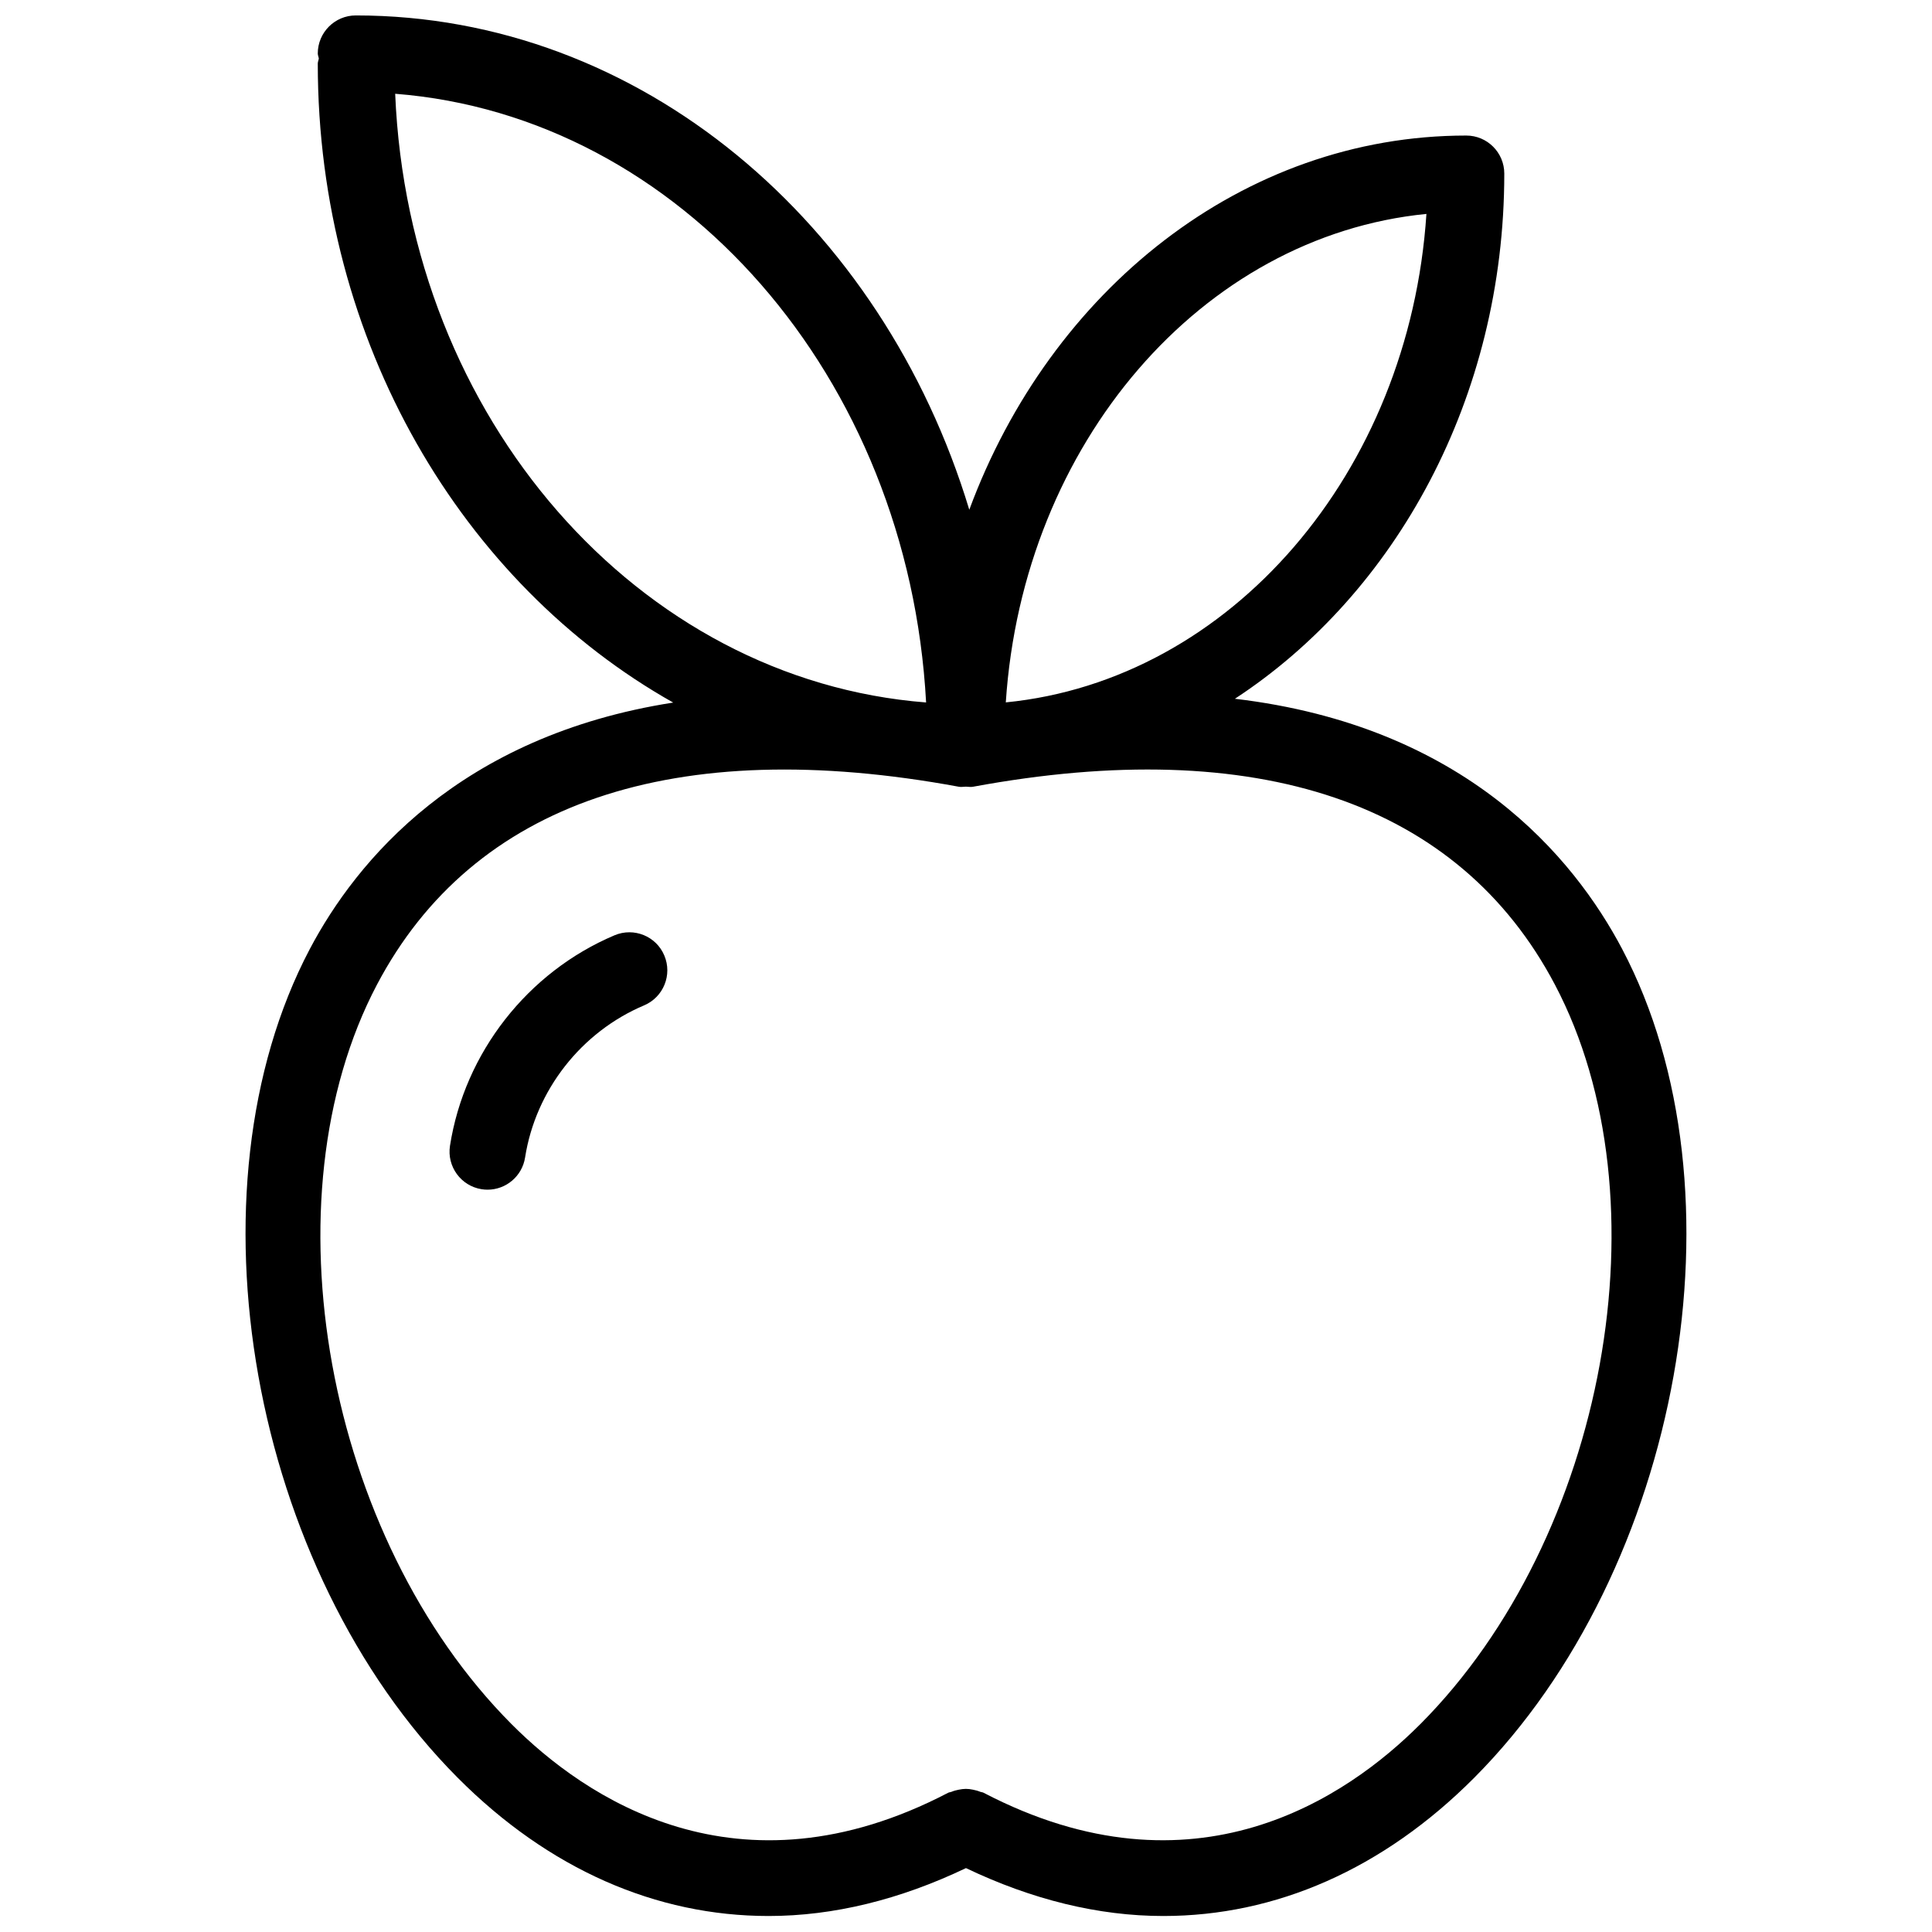 <?xml version="1.0" encoding="UTF-8"?>
<!-- Uploaded to: SVG Repo, www.svgrepo.com, Generator: SVG Repo Mixer Tools -->
<svg width="800px" height="800px" version="1.1" viewBox="144 144 512 512" xmlns="http://www.w3.org/2000/svg">
 <defs>
  <clipPath id="a">
   <path d="m209 148.09h382v503.81h-382z"/>
  </clipPath>
 </defs>
 <g clip-path="url(#a)">
  <path d="m573.9 395.52c-12.809-24.285-41.574-59.129-102.64-66.34 42.602-27.871 71.391-79.754 71.391-139.18 0-5.562-4.504-10.078-10.078-10.078-59.277 0-110.19 41-131.7 99.168-23.016-76.039-87.117-131-162.58-131-5.562 0-10.078 4.516-10.078 10.078 0 0.473 0.211 0.875 0.273 1.34-0.062 0.453-0.273 0.863-0.273 1.34 0 73.891 38.391 137.92 94.191 169.34-56.629 8.836-83.965 41.926-96.316 65.336-33.676 63.871-15.719 164.43 39.207 219.6 24.164 24.262 52.629 36.637 82.395 36.637 17.199 0 34.824-4.344 52.297-12.695 17.48 8.352 35.105 12.695 52.305 12.695 29.754 0 58.23-12.375 82.402-36.648 54.922-55.168 72.879-155.72 39.203-219.59zm-51.883-194.83c-4.516 68.609-51.934 123.57-111.47 129.45 4.516-68.609 51.934-123.57 111.47-129.45zm-273.29-31.84c75.621 5.906 136.04 75.078 140.7 161.31-76.305-5.934-137.11-75.301-140.7-161.31zm271.68 432.05c-19.234 19.305-59.832 47.367-115.77 18.188-0.262-0.141-0.555-0.133-0.828-0.23-0.645-0.273-1.289-0.441-1.977-0.574-0.637-0.133-1.23-0.211-1.863-0.211-0.637 0-1.238 0.09-1.863 0.211-0.684 0.133-1.328 0.293-1.977 0.574-0.273 0.109-0.562 0.102-0.828 0.23-55.895 29.18-96.508 1.137-115.75-18.188-49.238-49.477-65.559-139.21-35.645-195.97 25.441-48.254 78.785-66.371 154.25-52.426 0.625 0.109 1.219-0.031 1.824-0.031 0.613 0 1.211 0.152 1.832 0.031 75.449-13.957 128.8 4.16 154.25 52.426 29.938 56.758 13.605 146.5-35.648 195.97z"/>
 </g>
 <path d="m306.86 391.86c-23.035 9.742-39.75 31.117-43.609 55.781-0.855 5.492 2.902 10.652 8.395 11.516 0.535 0.082 1.047 0.121 1.57 0.121 4.875 0 9.16-3.559 9.934-8.523 2.793-17.824 14.883-33.281 31.547-40.324 5.117-2.168 7.527-8.082 5.352-13.211-2.144-5.125-8.051-7.523-13.188-5.359z"/>
</svg>